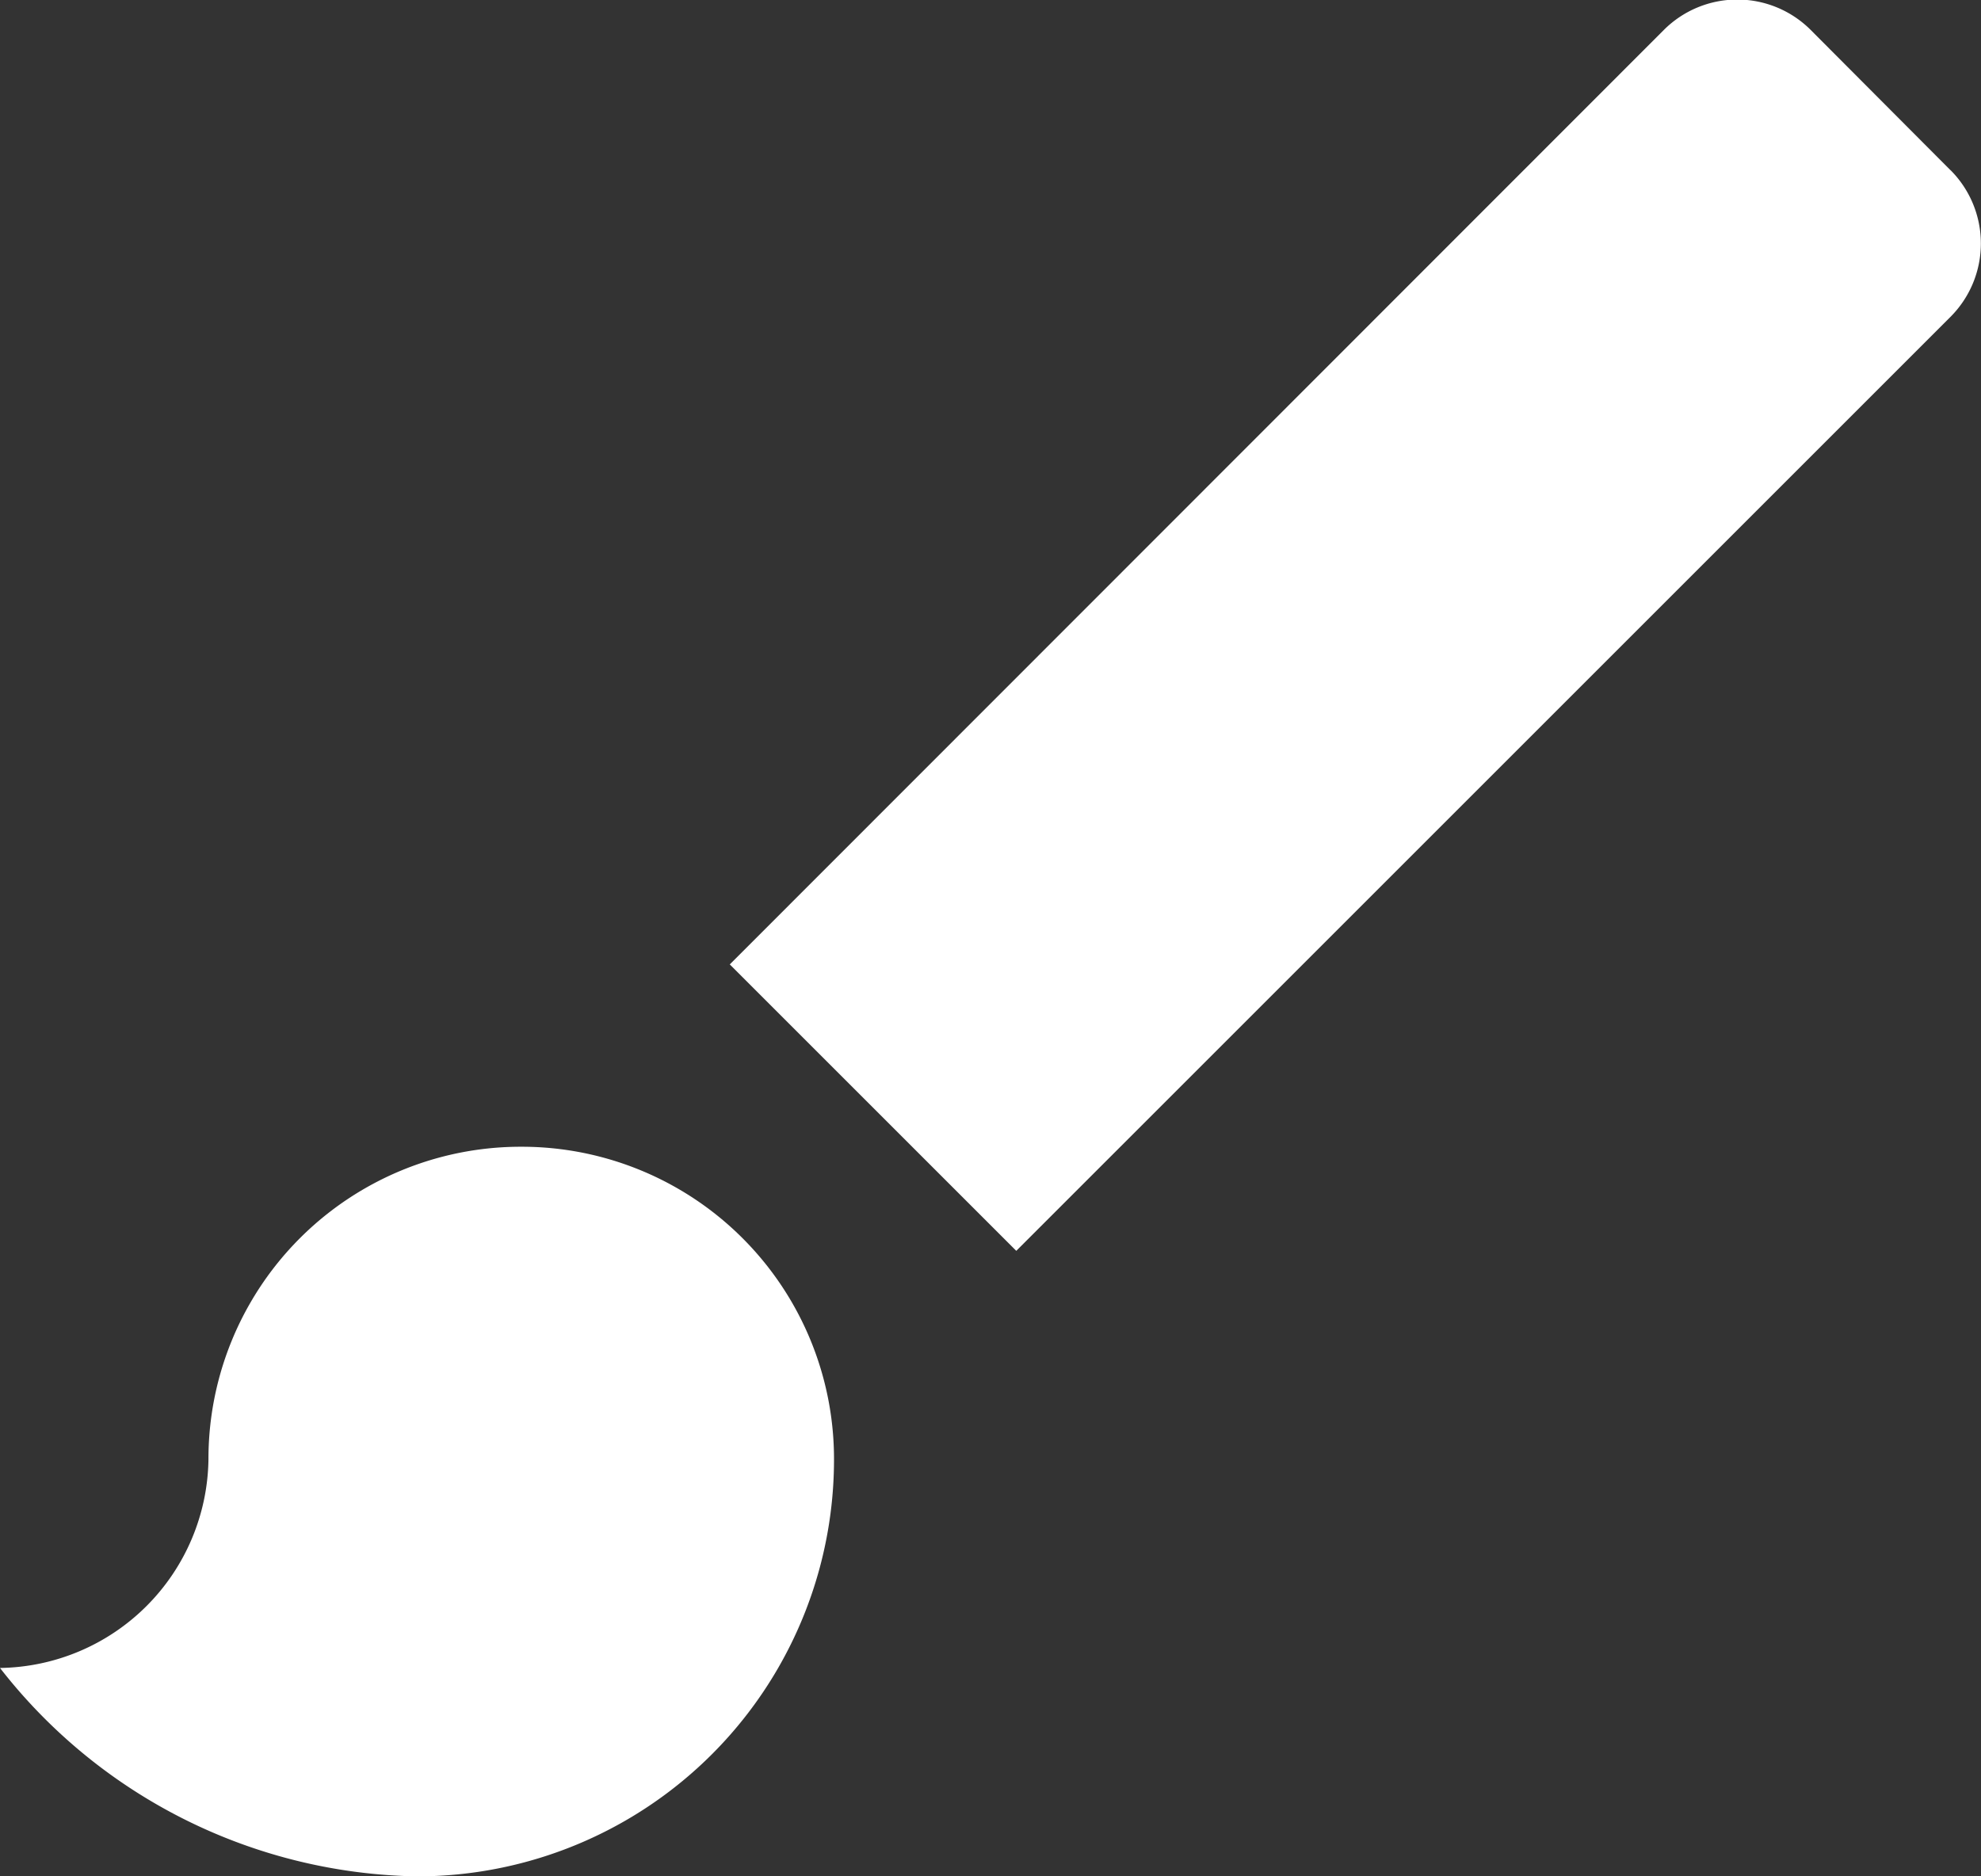 <?xml version="1.0" encoding="UTF-8"?>
<svg xmlns="http://www.w3.org/2000/svg" width="20.052" height="18.997" viewBox="0 0 20.052 18.997">
  <rect x="0" y="0" width="20.052" height="18.997" fill="#333333" stroke="none"/>
  <path id="Icon_material-brush" data-name="Icon material-brush" d="M8.276,16.106A3.161,3.161,0,0,0,5.11,19.272,2.141,2.141,0,0,1,3,21.383a5.46,5.46,0,0,0,4.221,2.11,4.22,4.22,0,0,0,4.221-4.221A3.161,3.161,0,0,0,8.276,16.106ZM22.743,6.219,21.329,4.8a1.051,1.051,0,0,0-1.488,0L10.387,14.26l2.9,2.9,9.455-9.455a1.051,1.051,0,0,0,0-1.488Z" transform="translate(-3 -4.496)" fill="#fff"></path>
</svg>

